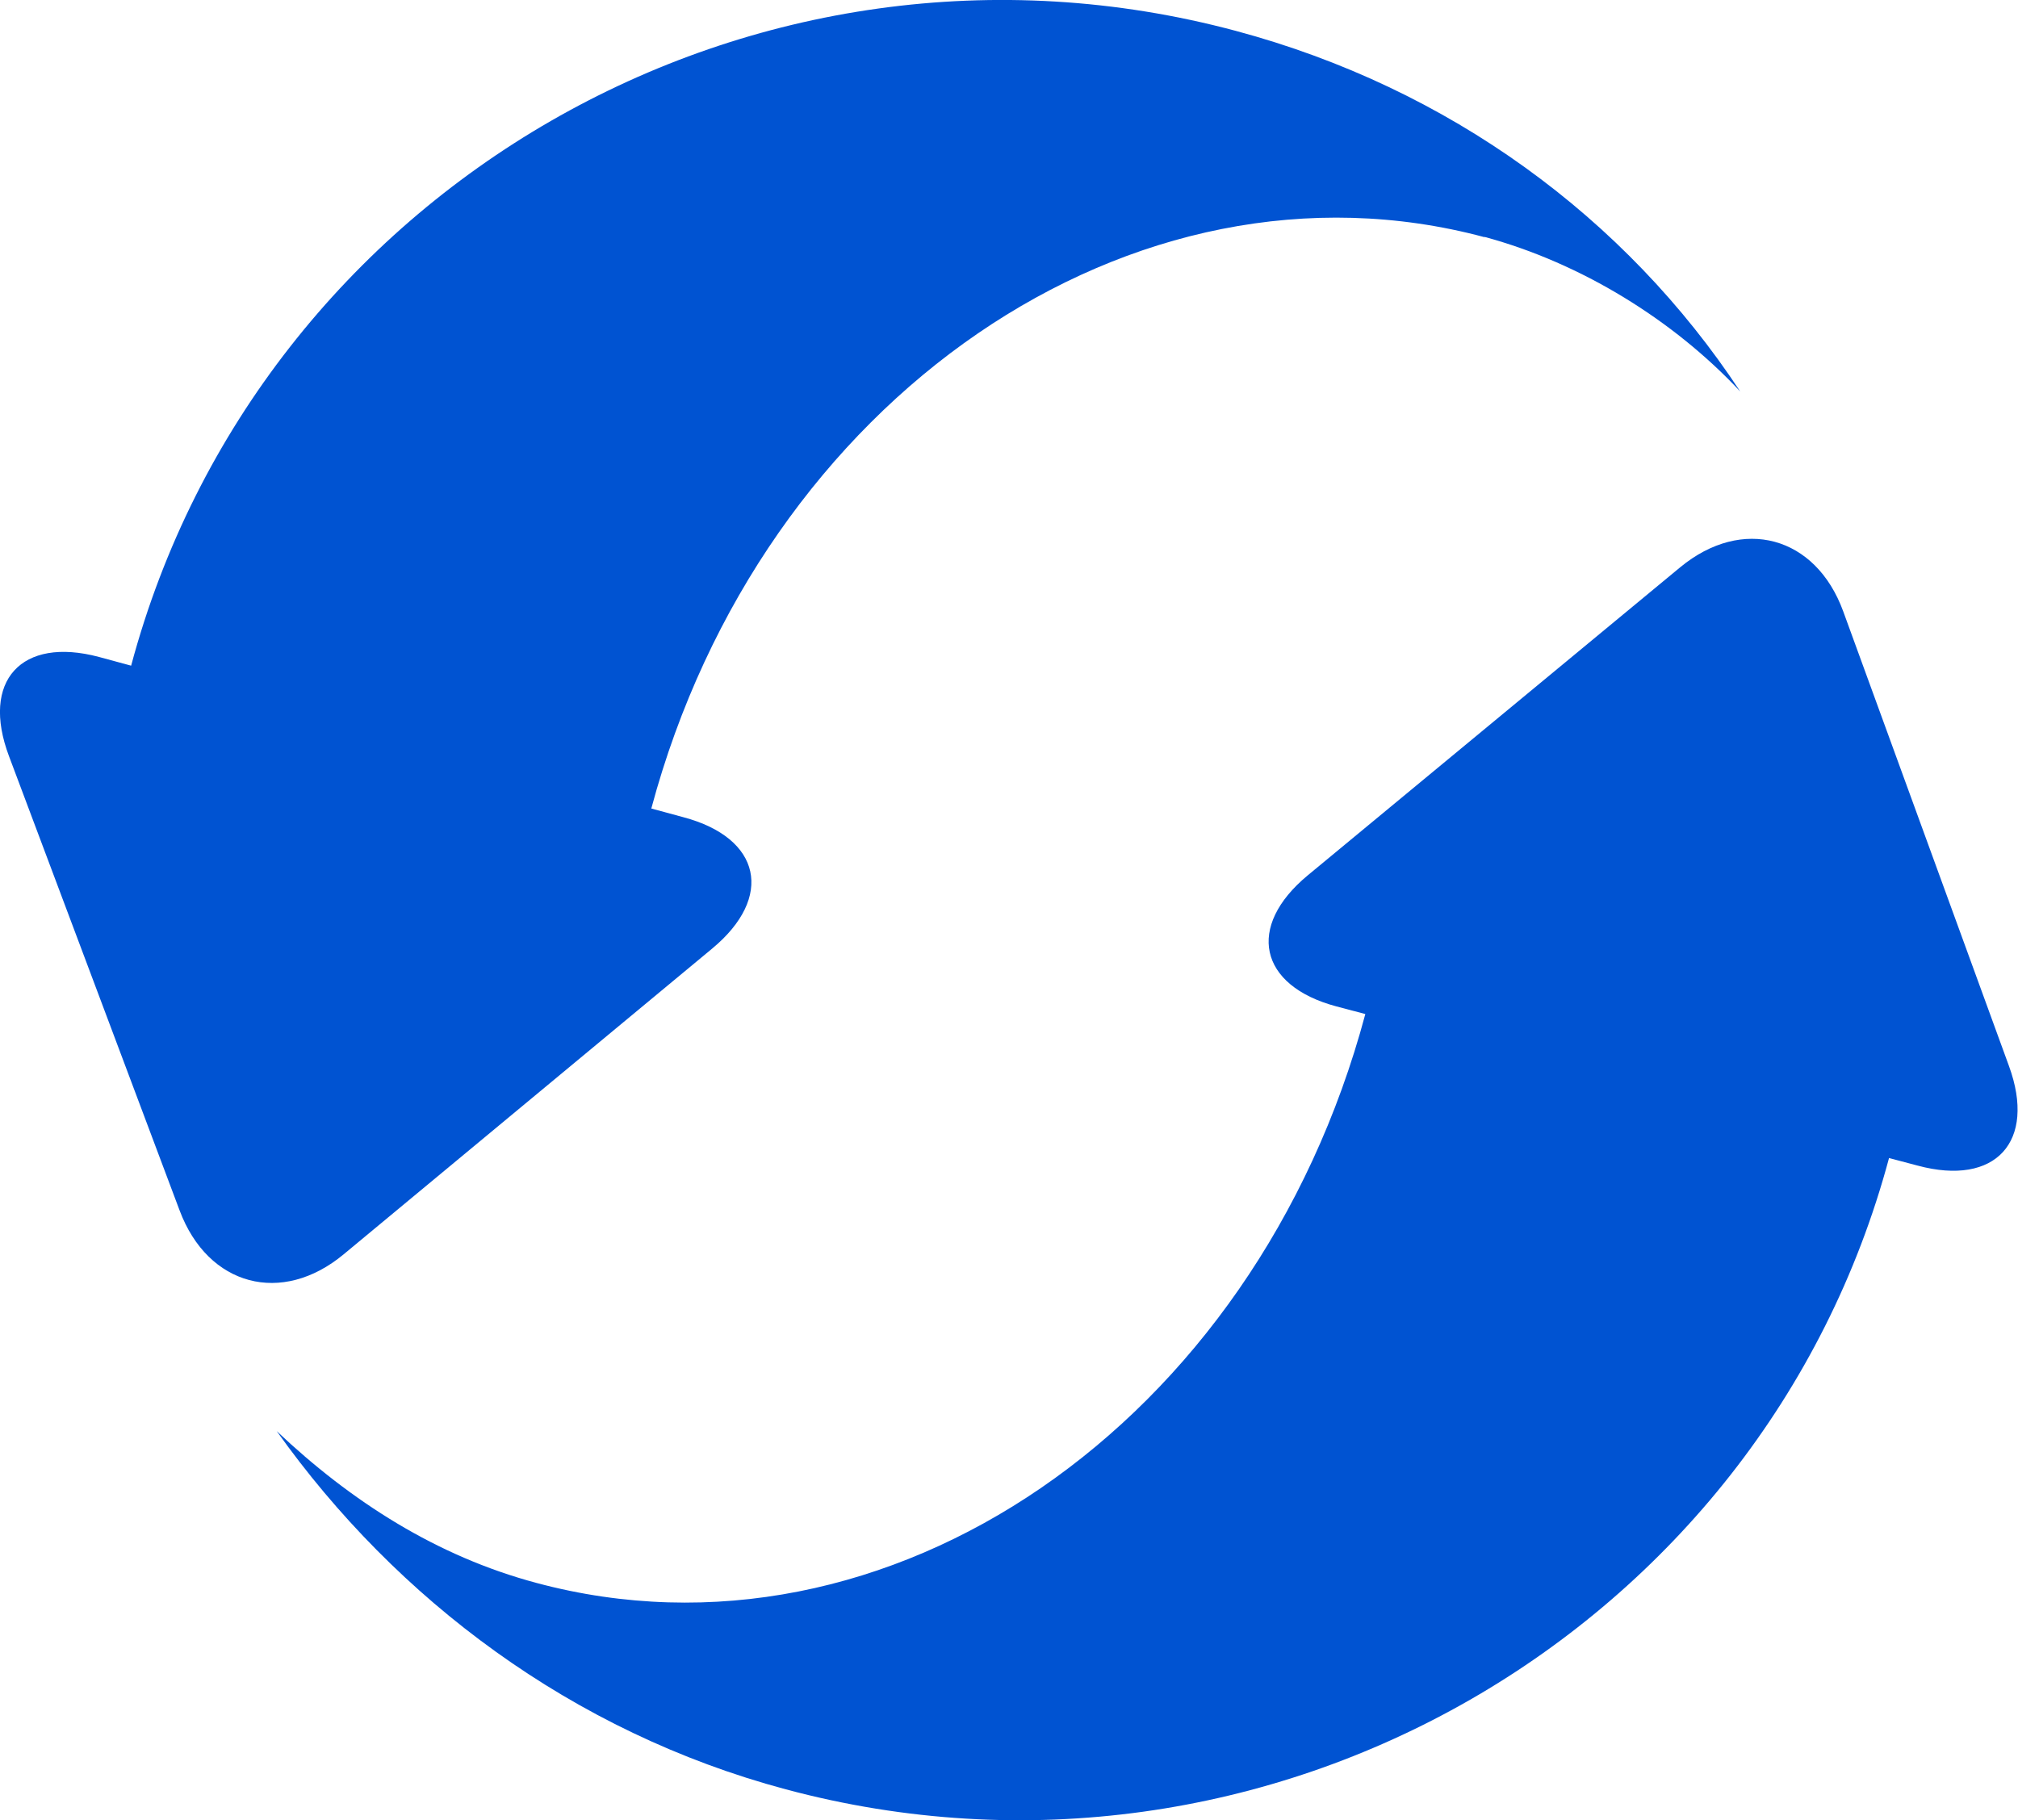 <?xml version="1.0" encoding="UTF-8"?>
<svg id="_图层_2" data-name="图层 2" xmlns="http://www.w3.org/2000/svg" viewBox="0 0 74.02 66.77">
  <defs>
    <style>
      .cls-1 {
        fill: #0053d2;
        fill-rule: evenodd;
        stroke-width: 0px;
      }
    </style>
  </defs>
  <g id="_图层_1-2" data-name="图层 1">
    <g>
      <path class="cls-1" d="M54.45,8.7c-12.86-3.45-26.52,5.89-30.56,20.96l1.18.32c2.85.76,3.33,2.93,1.05,4.82l-13.51,11.21c-2.27,1.89-4.98,1.17-6.02-1.6L.33,27.74c-1.04-2.76.45-4.4,3.3-3.64l1.18.32C9.5,6.9,27.68-3.59,45.32,1.13c7.84,2.1,14.31,6.86,18.51,13.23-2.45-2.62-5.83-4.71-9.38-5.67Z"/>
      <path class="cls-1" d="M69.29,42.48c-4.66,17.39-22.83,27.89-40.47,23.16-7.84-2.1-14.28-6.97-18.67-13.14,2.72,2.57,5.86,4.59,9.53,5.57,12.86,3.45,26.37-5.8,30.4-20.87l-1.06-.28c-2.85-.76-3.32-2.93-1.05-4.81l13.66-11.3c2.28-1.88,4.97-1.15,5.98,1.62l6.08,16.68c1.01,2.77-.49,4.42-3.35,3.65l-1.06-.28Z"/>
    </g>
  </g>
</svg>
